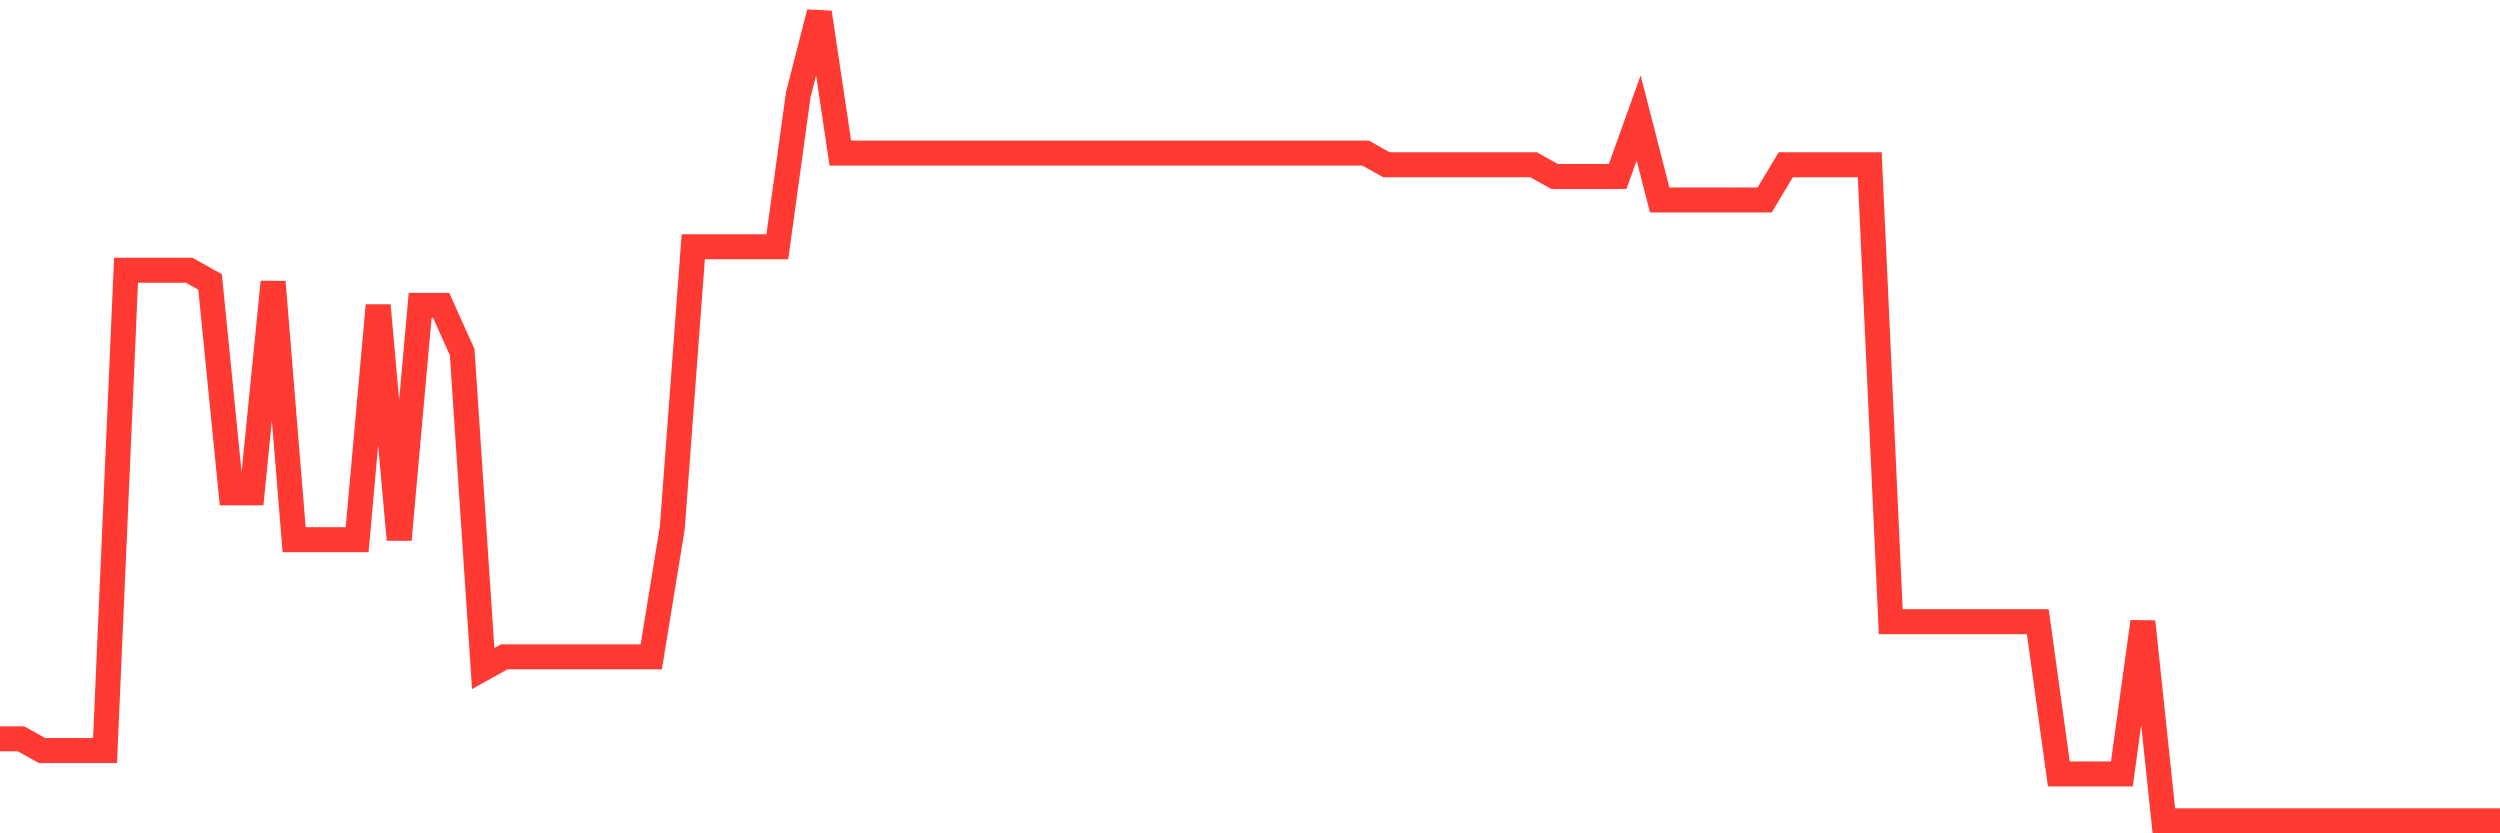 <svg
  xmlns="http://www.w3.org/2000/svg"
  xmlns:xlink="http://www.w3.org/1999/xlink"
  width="120"
  height="40"
  viewBox="0 0 120 40"
  preserveAspectRatio="none"
>
  <polyline
    points="0,35.464 1.008,35.464 2.017,36.026 3.025,36.026 4.034,36.026 5.042,36.026 6.05,12.971 7.059,12.971 8.067,12.971 9.076,12.971 10.084,13.533 11.092,23.655 12.101,23.655 13.109,13.533 14.118,25.904 15.126,25.904 16.134,25.904 17.143,25.904 18.151,14.658 19.16,25.904 20.168,14.658 21.176,14.658 22.185,16.907 23.193,32.09 24.202,31.528 25.21,31.528 26.218,31.528 27.227,31.528 28.235,31.528 29.244,31.528 30.252,31.528 31.261,31.528 32.269,25.342 33.277,11.846 34.286,11.846 35.294,11.846 36.303,11.846 37.311,11.846 38.319,4.536 39.328,0.6 40.336,7.348 41.345,7.348 42.353,7.348 43.361,7.348 44.37,7.348 45.378,7.348 46.387,7.348 47.395,7.348 48.403,7.348 49.412,7.348 50.42,7.348 51.429,7.348 52.437,7.348 53.445,7.348 54.454,7.348 55.462,7.348 56.471,7.348 57.479,7.348 58.487,7.348 59.496,7.348 60.504,7.348 61.513,7.348 62.521,7.348 63.529,7.348 64.538,7.348 65.546,7.348 66.555,7.91 67.563,7.91 68.571,7.91 69.58,7.91 70.588,7.91 71.597,7.91 72.605,7.91 73.613,7.91 74.622,8.472 75.63,8.472 76.639,8.472 77.647,8.472 78.655,5.661 79.664,9.597 80.672,9.597 81.681,9.597 82.689,9.597 83.697,9.597 84.706,9.597 85.714,7.91 86.723,7.91 87.731,7.91 88.739,7.91 89.748,7.91 90.756,29.841 91.765,29.841 92.773,29.841 93.782,29.841 94.79,29.841 95.798,29.841 96.807,29.841 97.815,29.841 98.824,37.151 99.832,37.151 100.84,37.151 101.849,37.151 102.857,29.841 103.866,39.4 104.874,39.4 105.882,39.4 106.891,39.4 107.899,39.4 108.908,39.4 109.916,39.4 110.924,39.4 111.933,39.4 112.941,39.4 113.95,39.4 114.958,39.4 115.966,39.4 116.975,39.4 117.983,39.4 118.992,39.4 120,39.4"
    fill="none"
    stroke="#ff3a33"
    stroke-width="1.2"
  >
  </polyline>
</svg>